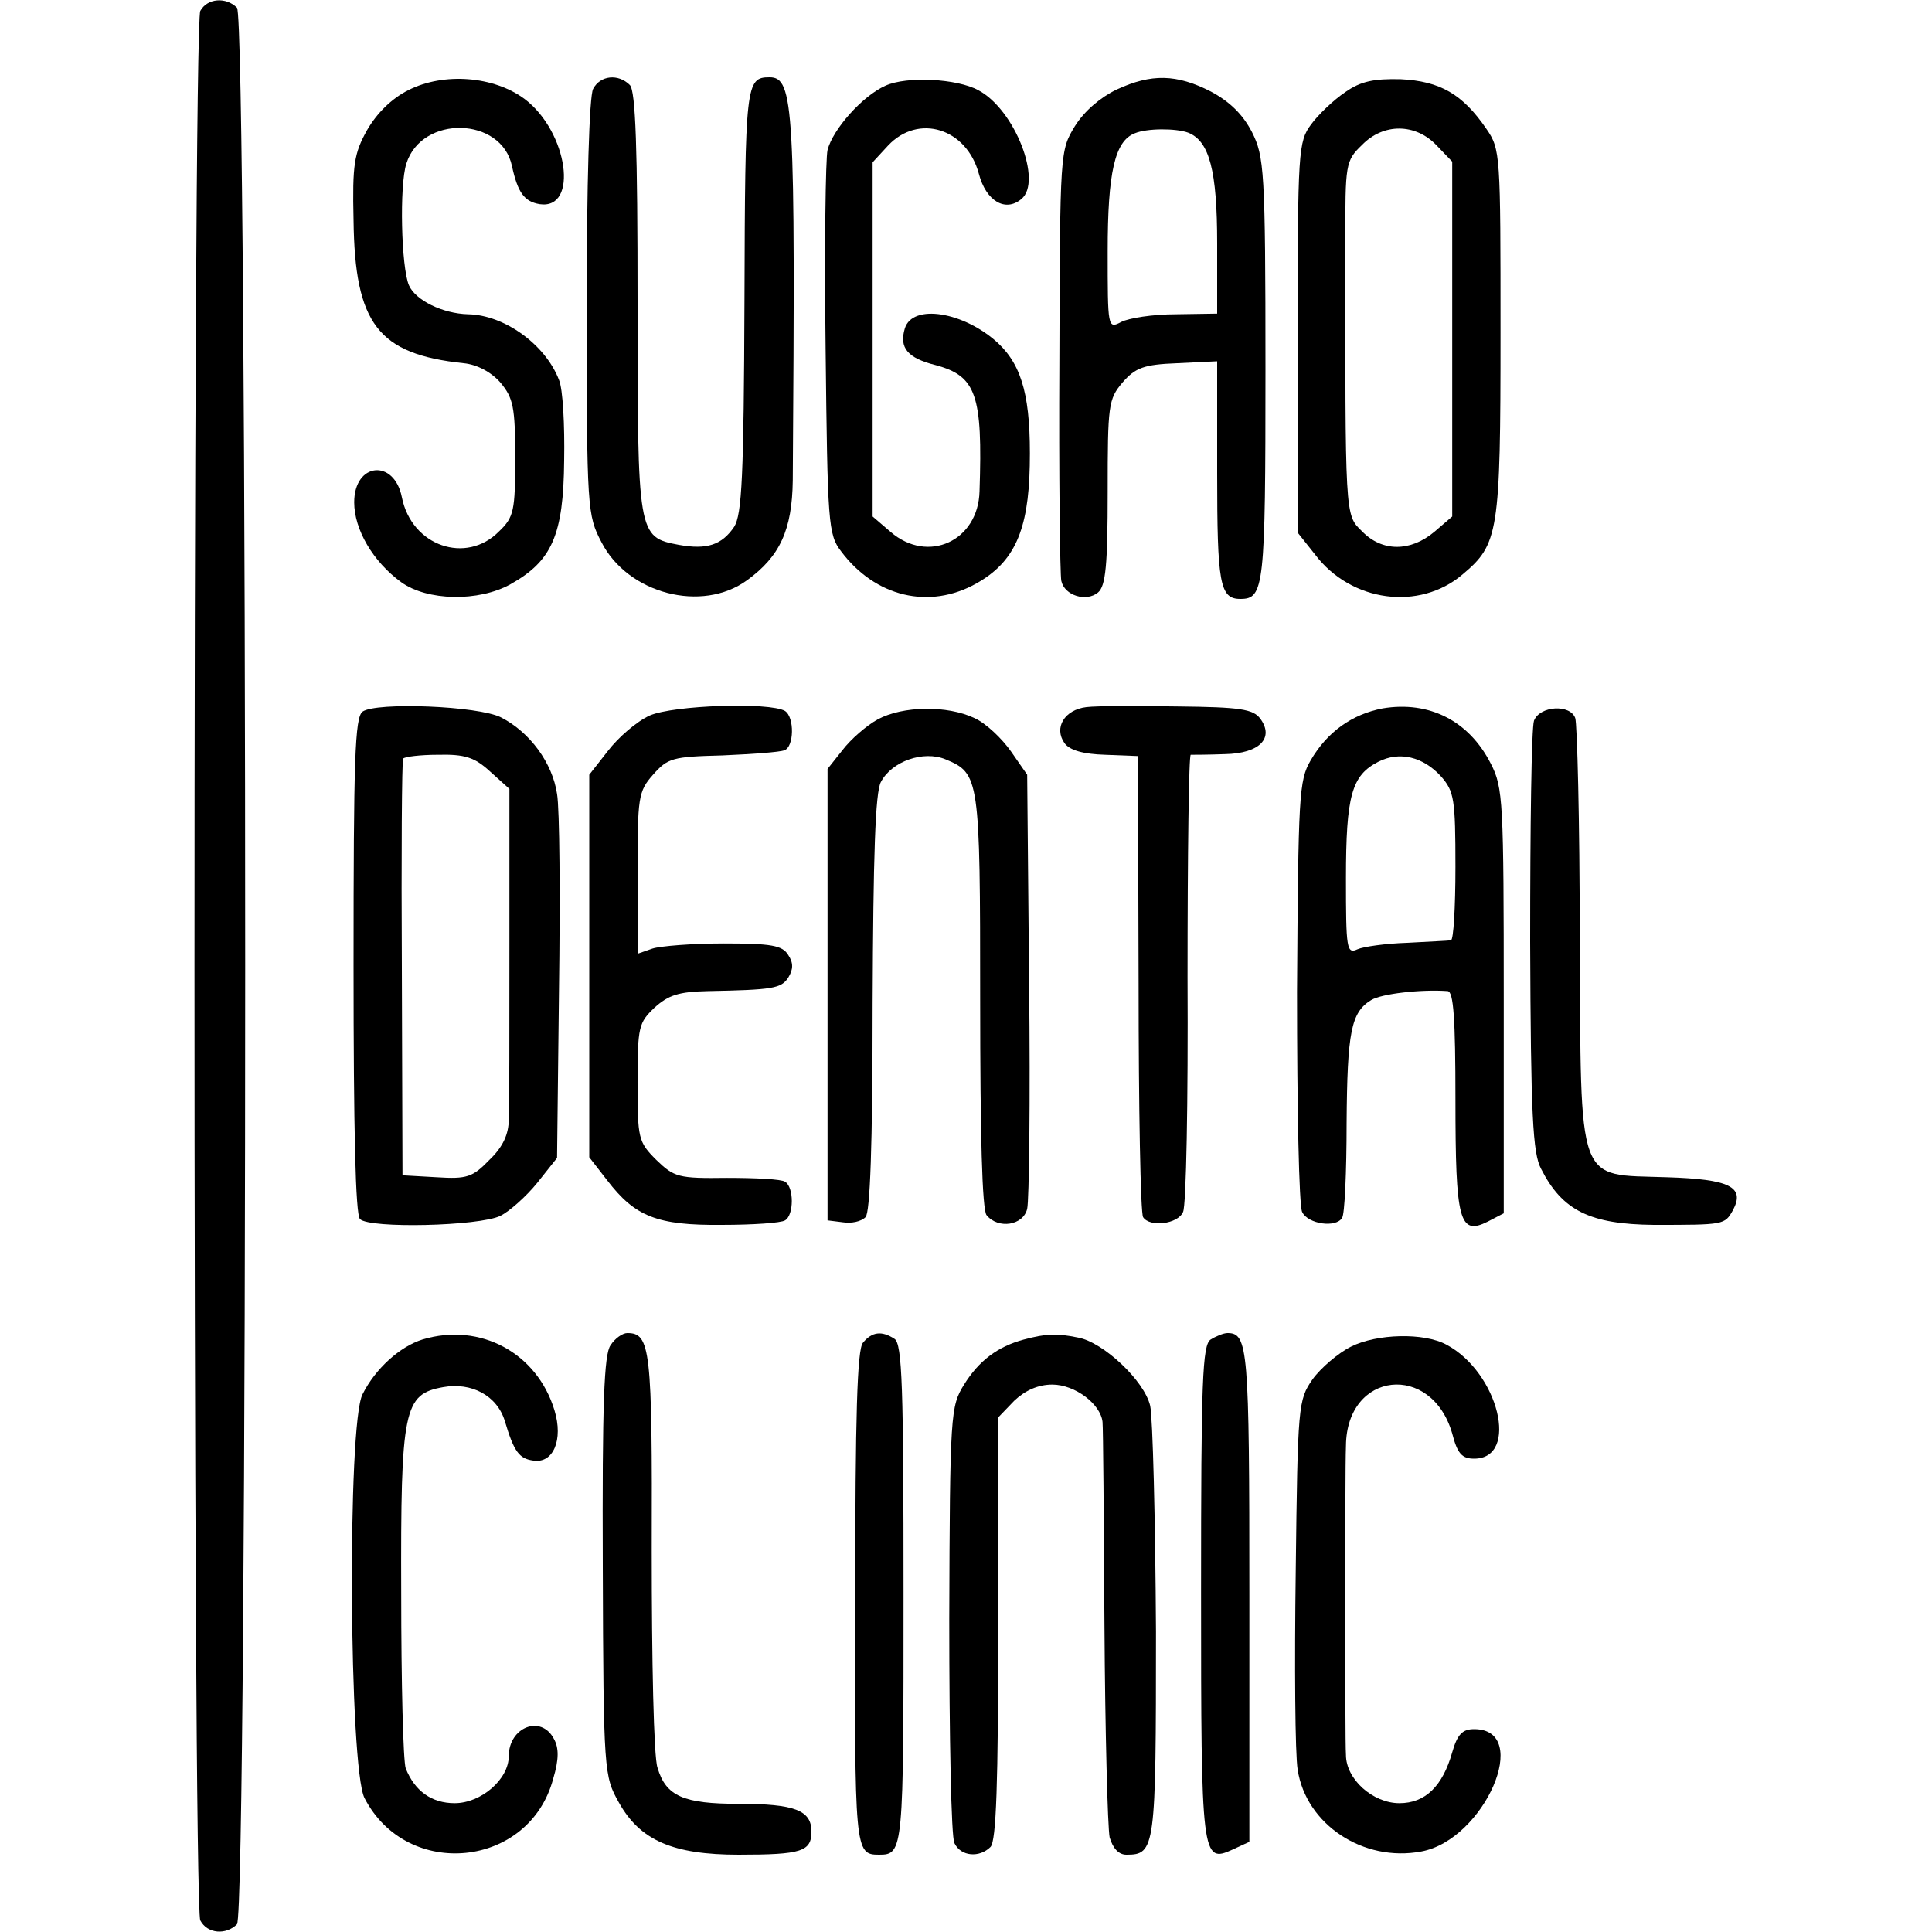 <?xml version="1.0" standalone="no"?>
<!DOCTYPE svg PUBLIC "-//W3C//DTD SVG 20010904//EN"
 "http://www.w3.org/TR/2001/REC-SVG-20010904/DTD/svg10.dtd">
<svg version="1.0" xmlns="http://www.w3.org/2000/svg"
 width="300pt" height="300pt" viewBox="0 0 300 300"
 preserveAspectRatio="xMidYMid meet">
<g transform="translate(0,300) scale(0.1,-0.1)"
fill="#000000" stroke="none">
<path d="M311 2983 c-12 -24 -12 -2942 0 -2965 11 -21 40 -23 57 -6 17 17 17
2959 0 2976 -17 17 -46 15 -57 -5z"/>
<path d="M634 2860 c-26 -13 -49 -36 -64 -62 -20 -36 -23 -53 -21 -140 2 -161
38 -208 171 -222 21 -2 43 -14 57 -30 20 -24 23 -38 23 -117 0 -82 -2 -92 -25
-114 -51 -52 -136 -23 -151 53 -12 60 -74 54 -74 -8 0 -42 29 -92 73 -124 40
-29 120 -31 170 -3 64 36 82 76 83 192 1 55 -2 111 -8 125 -21 55 -85 101
-141 102 -40 1 -82 22 -92 45 -12 28 -15 155 -4 189 24 76 148 73 164 -4 9
-41 19 -55 43 -59 61 -9 44 112 -23 163 -48 36 -126 42 -181 14z"/>
<path d="M921 2862 c-6 -11 -10 -148 -10 -340 0 -313 1 -322 23 -364 41 -80
156 -110 226 -59 51 37 70 78 71 155 4 579 2 626 -36 626 -37 0 -38 -10 -39
-346 -1 -274 -4 -333 -16 -352 -19 -28 -42 -36 -86 -28 -64 12 -64 15 -64 376
0 240 -3 329 -12 338 -18 18 -46 15 -57 -6z"/>
<path d="M1375 2867 c-36 -16 -82 -68 -90 -100 -3 -12 -5 -151 -3 -309 3 -271
4 -288 24 -314 53 -71 137 -91 210 -50 59 33 81 82 83 183 2 104 -11 154 -49
190 -53 49 -133 62 -145 23 -9 -30 4 -46 48 -57 63 -17 73 -46 68 -196 -2 -77
-80 -113 -138 -63 l-28 24 0 275 0 275 24 26 c47 50 122 27 141 -44 11 -42 41
-60 66 -39 33 27 -10 139 -67 169 -33 18 -111 22 -144 7z"/>
<path d="M1734 2861 c-25 -12 -50 -33 -65 -57 -23 -38 -23 -39 -24 -364 -1
-179 1 -333 3 -342 5 -23 39 -33 57 -18 12 10 15 43 15 156 0 135 1 144 23
170 20 23 33 28 85 30 l62 3 0 -173 c0 -172 4 -196 36 -196 37 0 39 18 39 356
0 311 -2 331 -21 369 -14 27 -34 47 -64 63 -53 27 -92 28 -146 3z m111 -67
c33 -13 45 -59 45 -172 l0 -109 -64 -1 c-36 0 -74 -6 -85 -12 -21 -11 -21 -9
-21 110 0 122 11 171 42 183 19 8 64 8 83 1z"/>
<path d="M2089 2857 c-18 -12 -42 -35 -53 -50 -20 -27 -21 -40 -21 -331 l0
-303 27 -34 c56 -74 162 -88 229 -31 56 47 59 64 59 375 0 278 0 285 -22 317
-37 54 -72 74 -133 77 -41 1 -62 -3 -86 -20z m142 -83 l24 -25 0 -276 0 -275
-28 -24 c-37 -31 -81 -31 -112 1 -27 26 -26 21 -26 450 0 120 0 125 26 150 33
34 83 34 116 -1z"/>
<path d="M563 1895 c-12 -9 -14 -75 -14 -394 0 -255 3 -387 10 -394 15 -15
185 -11 218 5 14 7 40 30 57 51 l31 39 3 261 c2 144 1 281 -3 304 -7 48 -42
96 -87 119 -35 18 -194 24 -215 9z m198 -93 l30 -27 0 -240 c0 -132 0 -255 -1
-273 0 -23 -9 -43 -30 -63 -26 -27 -35 -30 -82 -27 l-53 3 -1 320 c-1 176 0
323 2 327 2 3 27 6 54 6 42 1 57 -4 81 -26z"/>
<path d="M1009 1889 c-20 -9 -49 -34 -65 -55 l-29 -37 0 -297 0 -297 28 -36
c43 -56 77 -70 178 -69 48 0 92 3 98 7 14 8 14 52 0 60 -5 4 -46 6 -90 6 -76
-1 -82 1 -110 28 -28 28 -29 33 -29 121 0 86 2 92 26 115 22 20 38 25 83 26
101 2 114 4 125 21 8 13 8 23 0 35 -9 15 -26 18 -100 18 -49 0 -99 -4 -111 -8
l-23 -8 0 125 c0 118 1 127 24 153 23 26 30 28 108 30 45 2 89 5 96 8 15 5 16
51 1 61 -24 14 -173 9 -210 -7z"/>
<path d="M1687 1902 c-34 -4 -51 -32 -34 -56 8 -11 29 -17 63 -18 l51 -2 1
-353 c0 -194 3 -357 7 -363 10 -16 54 -11 62 8 5 9 8 173 7 364 0 191 2 347 5
346 3 0 27 0 53 1 54 1 77 25 55 55 -11 15 -32 18 -127 19 -63 1 -127 1 -143
-1z"/>
<path d="M2147 1900 c-47 -9 -86 -36 -112 -81 -18 -31 -19 -54 -21 -359 0
-179 3 -333 8 -342 9 -19 53 -25 62 -9 4 5 7 71 7 147 1 142 7 172 38 191 16
10 78 17 119 14 9 -1 12 -42 12 -169 0 -188 6 -211 50 -189 l25 13 0 329 c0
311 -1 332 -20 369 -34 67 -96 98 -168 86z m91 -106 c20 -23 22 -35 22 -140 0
-63 -3 -114 -7 -114 -5 -1 -35 -2 -68 -4 -33 -1 -68 -6 -77 -10 -17 -8 -18 1
-18 110 0 129 9 160 50 181 33 17 70 8 98 -23z"/>
<path d="M1363 1883 c-18 -10 -42 -31 -55 -48 l-23 -29 0 -351 0 -350 24 -3
c13 -2 28 1 35 8 7 7 11 108 11 333 1 226 4 328 13 343 17 32 66 49 100 35 53
-22 54 -28 54 -375 0 -207 3 -325 10 -333 18 -22 57 -16 63 10 3 12 5 169 3
348 l-3 326 -25 36 c-14 20 -39 44 -57 52 -42 20 -111 19 -150 -2z"/>
<path d="M2382 1881 c-4 -11 -6 -165 -6 -343 1 -270 4 -329 17 -353 33 -65 76
-86 175 -87 110 0 110 0 123 23 19 36 -5 48 -103 51 -141 5 -133 -19 -135 374
0 179 -4 331 -7 339 -8 22 -55 19 -64 -4z"/>
<path d="M656 920 c-35 -11 -73 -45 -93 -85 -24 -45 -21 -580 3 -627 66 -128
256 -109 293 30 9 30 9 48 1 62 -20 38 -70 18 -70 -27 0 -36 -43 -73 -84 -73
-36 0 -62 19 -76 54 -4 12 -7 134 -7 271 -1 288 4 310 65 321 44 8 84 -13 96
-53 14 -47 22 -58 44 -61 31 -5 47 32 33 78 -27 89 -115 137 -205 110z"/>
<path d="M948 911 c-10 -14 -13 -90 -12 -343 1 -321 2 -326 25 -367 33 -59 84
-81 186 -81 98 0 113 5 113 36 0 33 -26 43 -113 43 -86 0 -113 12 -126 56 -6
16 -9 168 -9 337 1 314 -2 338 -38 338 -7 0 -19 -8 -26 -19z"/>
<path d="M1340 915 c-9 -10 -12 -113 -12 -395 -1 -394 -1 -400 37 -400 38 0
38 6 38 405 0 321 -2 388 -14 396 -20 13 -35 11 -49 -6z"/>
<path d="M1590 920 c-41 -11 -70 -33 -93 -70 -21 -34 -22 -44 -23 -365 0 -181
3 -338 8 -347 10 -21 39 -23 56 -6 9 9 12 98 12 340 l0 327 25 26 c17 16 37
25 59 25 35 0 75 -30 78 -58 1 -9 2 -152 3 -317 1 -165 5 -312 8 -328 5 -17
14 -27 26 -27 45 0 46 9 46 346 -1 175 -5 333 -9 351 -9 39 -73 99 -112 106
-34 7 -50 6 -84 -3z"/>
<path d="M1880 920 c-13 -8 -15 -64 -15 -391 0 -414 1 -423 49 -401 l26 12 0
383 c0 384 -2 407 -34 407 -6 0 -18 -5 -26 -10z"/>
<path d="M2098 909 c-20 -10 -47 -33 -60 -51 -22 -32 -23 -39 -26 -298 -2
-146 -1 -284 3 -308 13 -85 102 -144 192 -127 98 18 173 190 82 190 -18 0 -26
-8 -34 -36 -15 -53 -42 -79 -82 -79 -41 0 -83 37 -83 75 -1 14 -1 117 -1 230
0 113 0 225 1 250 1 116 133 130 165 19 8 -31 15 -39 34 -39 71 0 38 134 -43
177 -35 19 -108 17 -148 -3z"/>
</g>
</svg>

